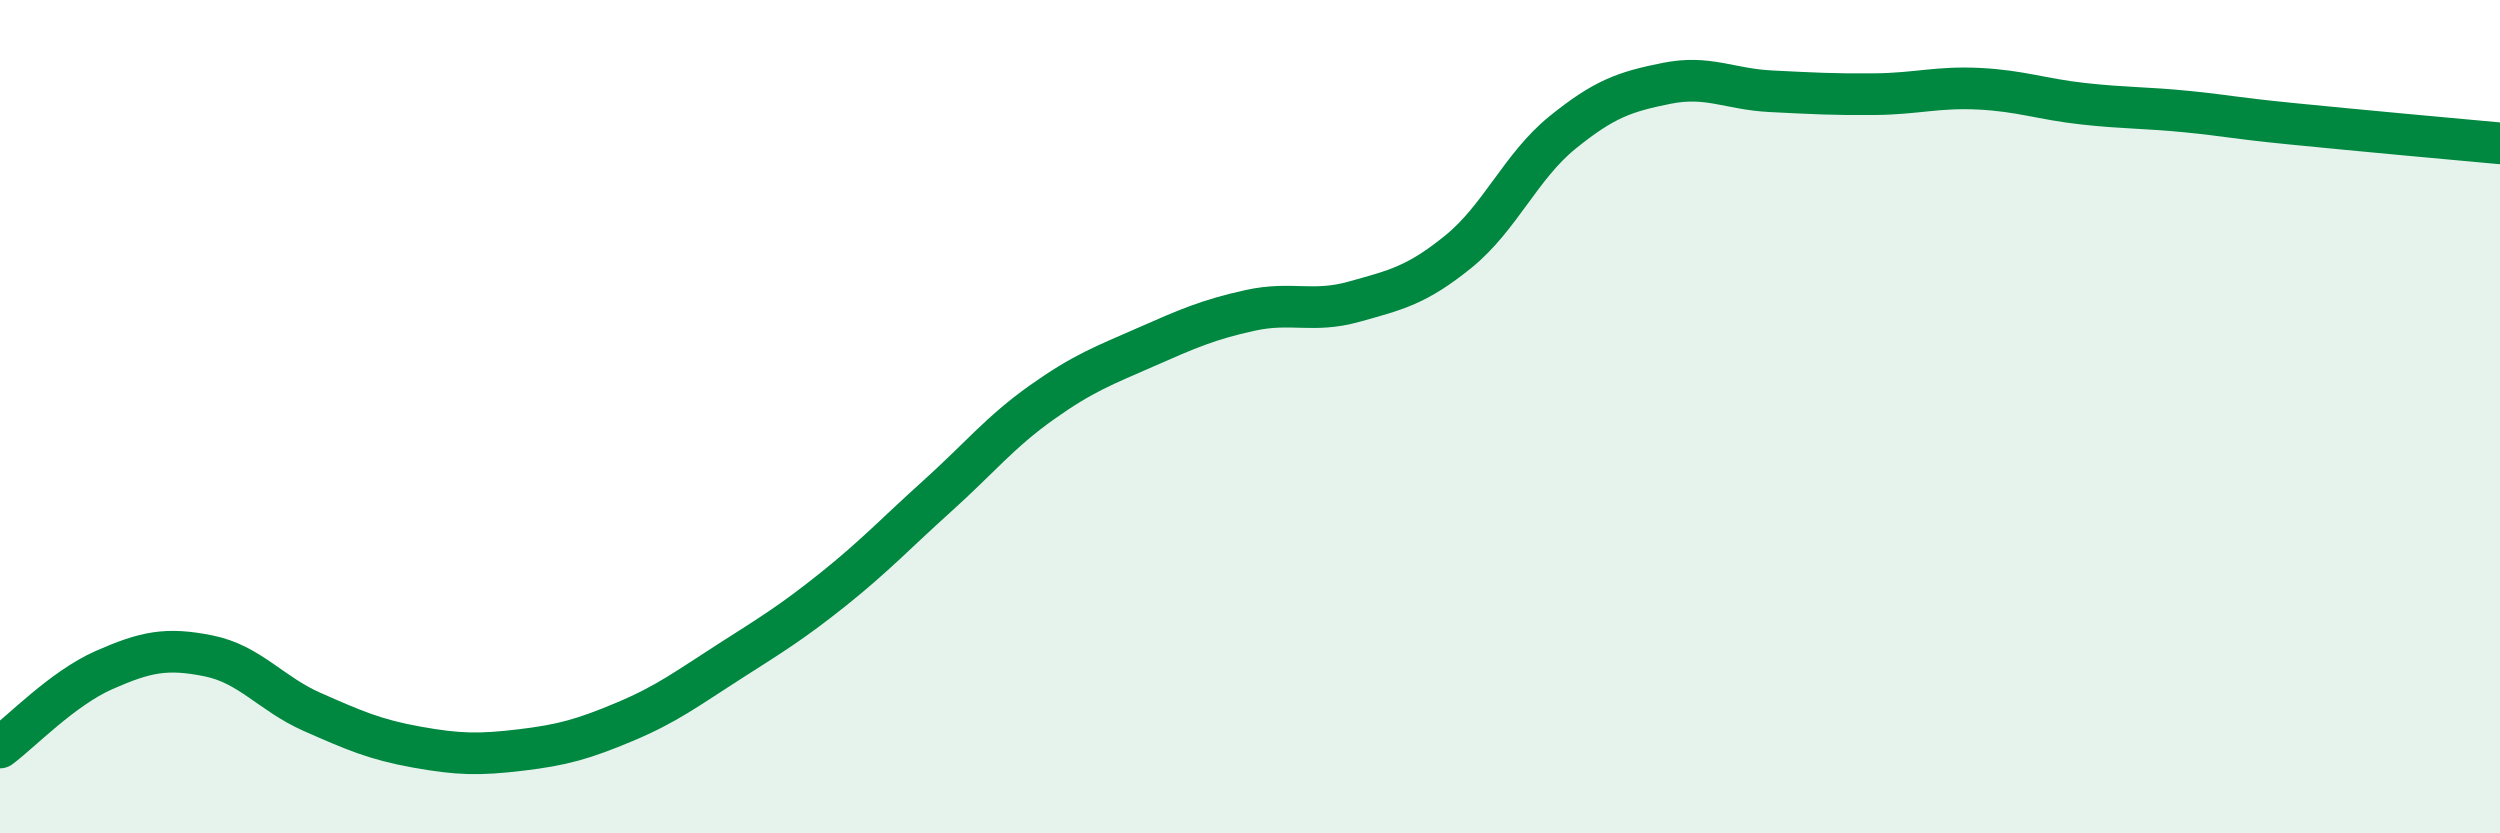 
    <svg width="60" height="20" viewBox="0 0 60 20" xmlns="http://www.w3.org/2000/svg">
      <path
        d="M 0,17.94 C 0.5,17.57 1.5,16.52 2.5,16.08 C 3.5,15.64 4,15.54 5,15.74 C 6,15.94 6.5,16.65 7.5,17.09 C 8.5,17.53 9,17.75 10,17.93 C 11,18.11 11.5,18.12 12.5,18 C 13.5,17.88 14,17.74 15,17.32 C 16,16.9 16.5,16.52 17.5,15.88 C 18.5,15.24 19,14.94 20,14.14 C 21,13.34 21.5,12.8 22.5,11.9 C 23.5,11 24,10.37 25,9.66 C 26,8.95 26.5,8.77 27.5,8.33 C 28.5,7.89 29,7.67 30,7.45 C 31,7.23 31.5,7.52 32.5,7.24 C 33.5,6.96 34,6.85 35,6.04 C 36,5.23 36.5,3.99 37.5,3.18 C 38.5,2.37 39,2.2 40,2 C 41,1.8 41.5,2.14 42.5,2.19 C 43.5,2.24 44,2.27 45,2.26 C 46,2.25 46.5,2.08 47.5,2.13 C 48.5,2.18 49,2.38 50,2.49 C 51,2.6 51.5,2.58 52.5,2.68 C 53.5,2.78 53.5,2.82 55,2.97 C 56.5,3.12 59,3.35 60,3.44L60 20L0 20Z"
        fill="#008740"
        opacity="0.1"
        stroke-linecap="round"
        stroke-linejoin="round"
      />
      <path
        d="M 0,17.94 C 0.5,17.57 1.5,16.52 2.5,16.08 C 3.5,15.64 4,15.54 5,15.74 C 6,15.94 6.5,16.65 7.5,17.09 C 8.5,17.53 9,17.75 10,17.93 C 11,18.11 11.5,18.12 12.5,18 C 13.5,17.88 14,17.74 15,17.32 C 16,16.9 16.5,16.52 17.5,15.88 C 18.5,15.24 19,14.94 20,14.14 C 21,13.34 21.5,12.8 22.5,11.9 C 23.5,11 24,10.37 25,9.66 C 26,8.95 26.5,8.77 27.5,8.33 C 28.5,7.89 29,7.67 30,7.45 C 31,7.23 31.5,7.52 32.5,7.24 C 33.5,6.96 34,6.85 35,6.04 C 36,5.23 36.5,3.99 37.5,3.18 C 38.5,2.37 39,2.2 40,2 C 41,1.8 41.5,2.14 42.5,2.19 C 43.5,2.24 44,2.27 45,2.26 C 46,2.25 46.5,2.08 47.5,2.13 C 48.5,2.18 49,2.38 50,2.49 C 51,2.6 51.5,2.58 52.5,2.68 C 53.5,2.78 53.5,2.82 55,2.97 C 56.5,3.12 59,3.35 60,3.44"
        stroke="#008740"
        stroke-width="1"
        fill="none"
        stroke-linecap="round"
        stroke-linejoin="round"
      />
    </svg>
  